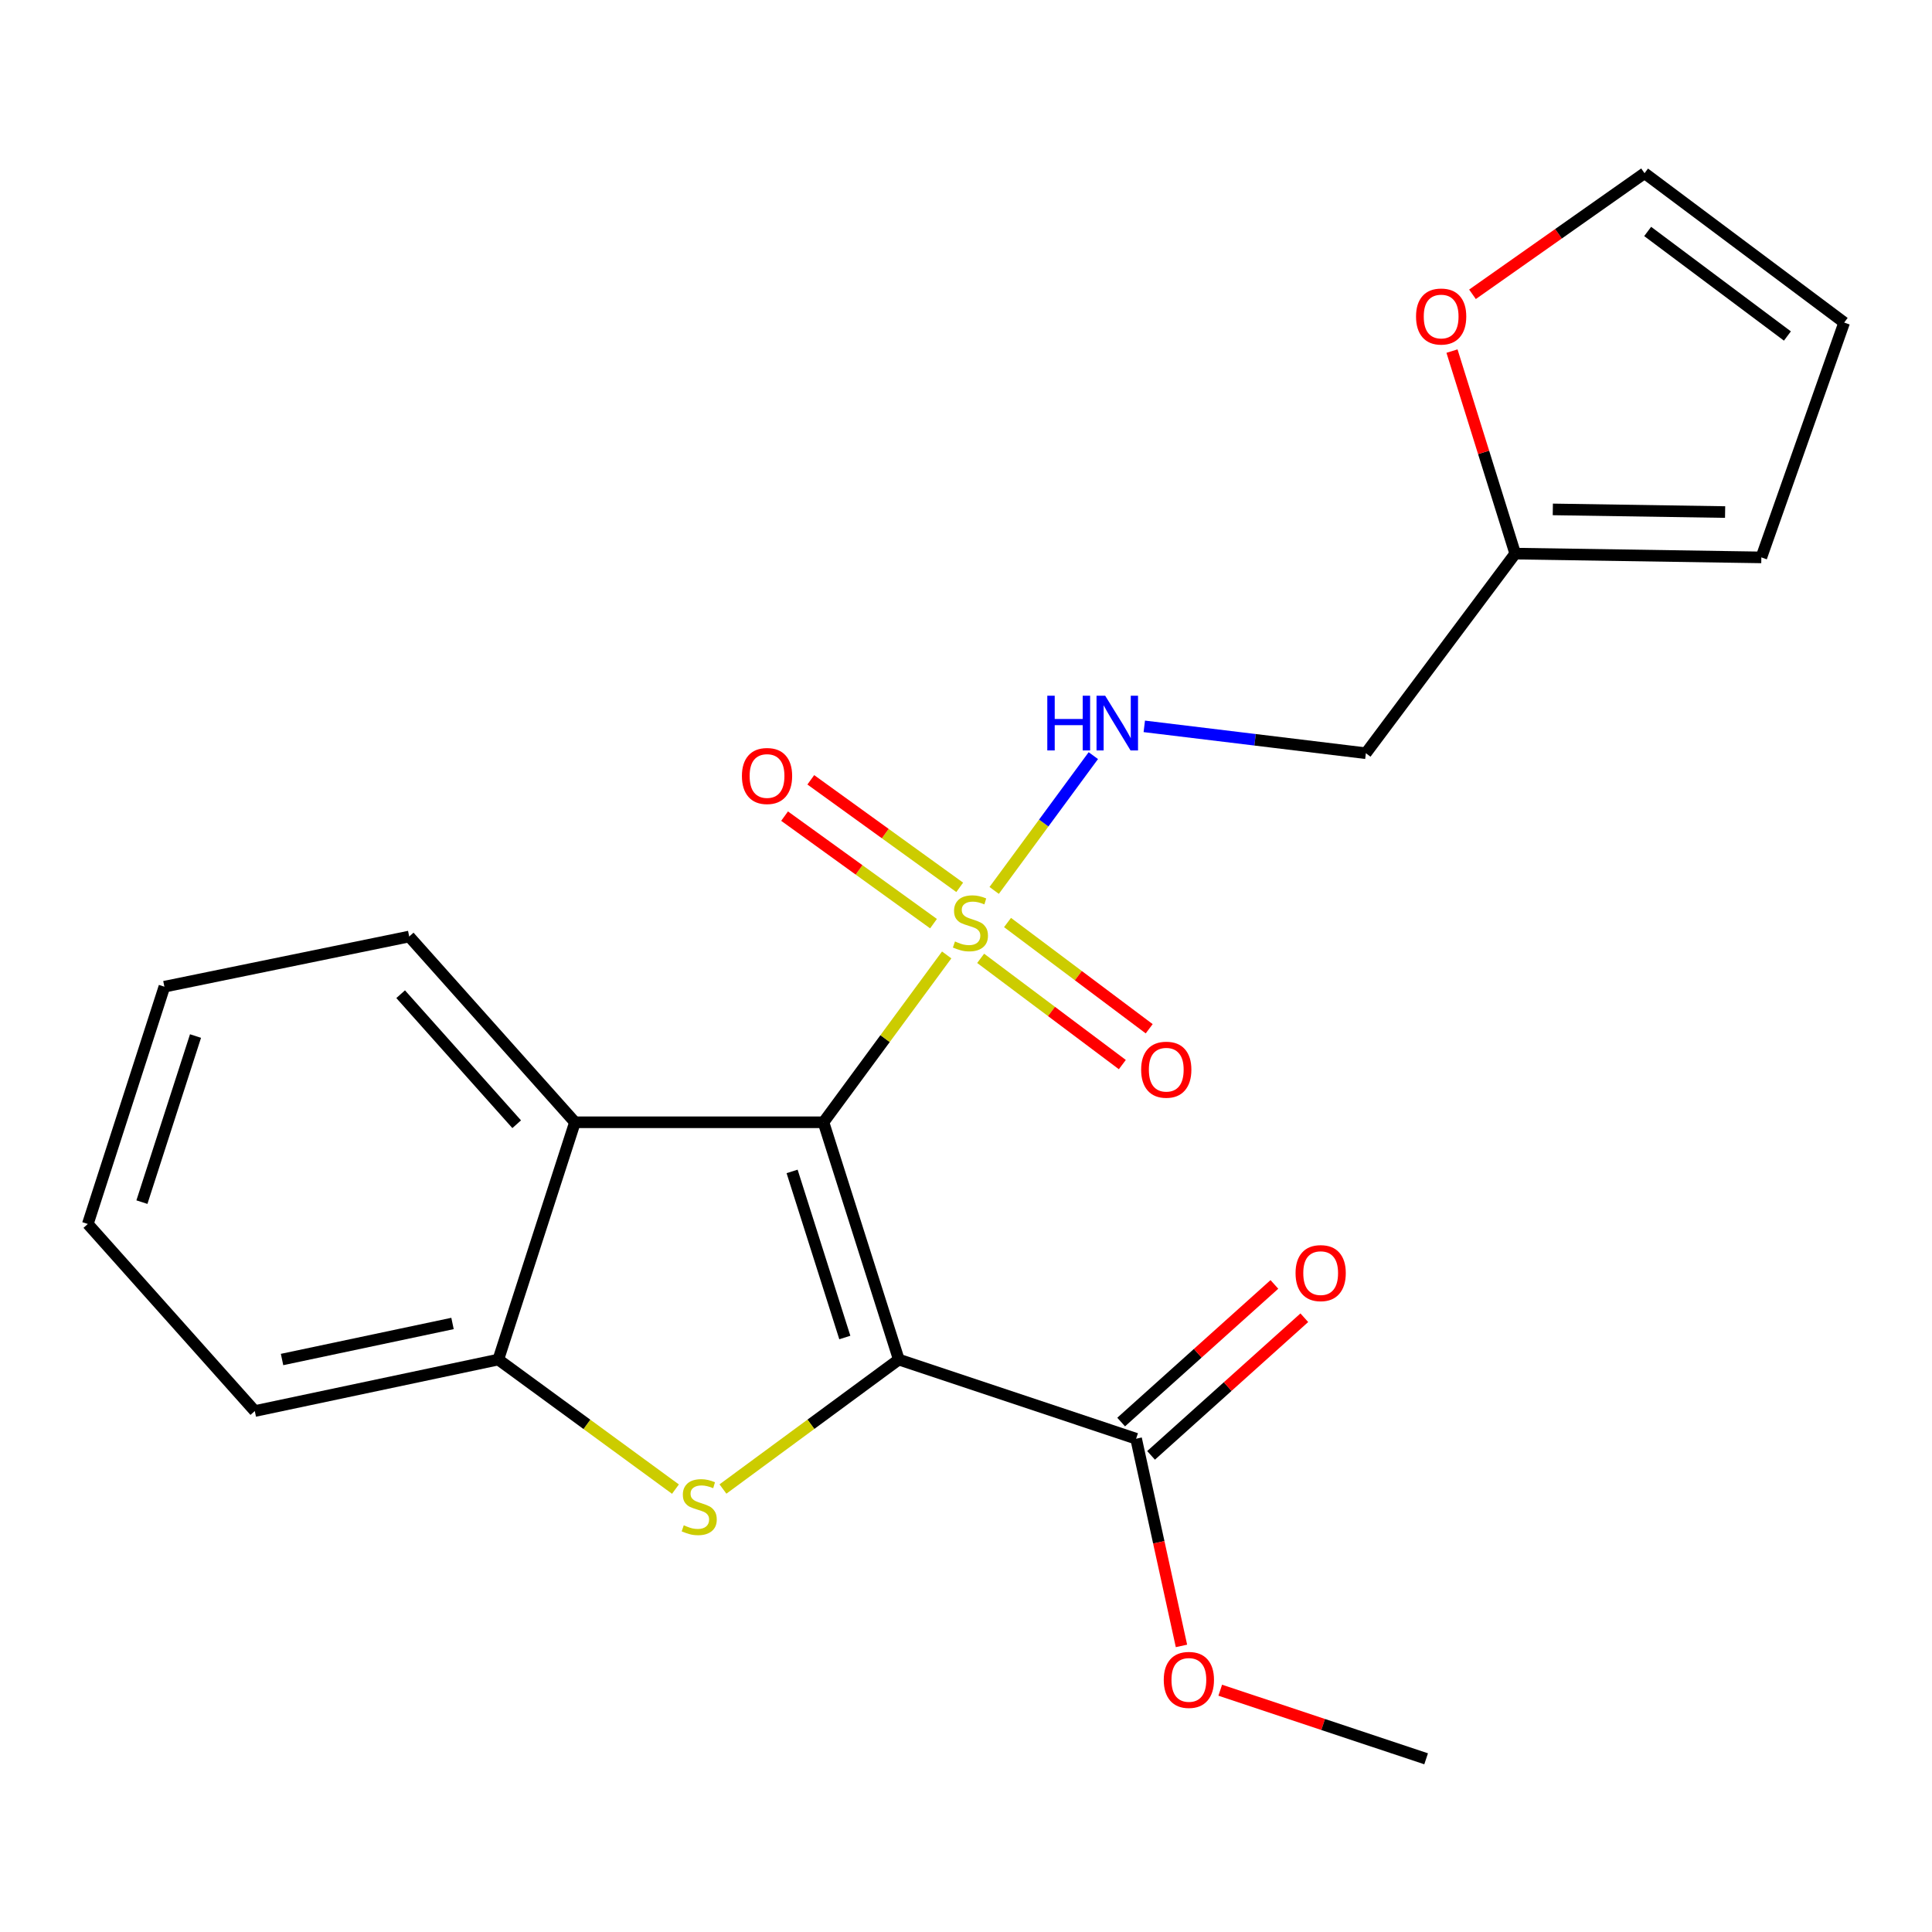 <?xml version='1.0' encoding='iso-8859-1'?>
<svg version='1.1' baseProfile='full'
              xmlns='http://www.w3.org/2000/svg'
                      xmlns:rdkit='http://www.rdkit.org/xml'
                      xmlns:xlink='http://www.w3.org/1999/xlink'
                  xml:space='preserve'
width='1000px' height='1000px' viewBox='0 0 1000 1000'>
<!-- END OF HEADER -->
<rect style='opacity:1.0;fill:#FFFFFF;stroke:none' width='1000' height='1000' x='0' y='0'> </rect>
<path class='bond-0' d='M 465.221,703.703 L 426.232,580.889' style='fill:none;fill-rule:evenodd;stroke:#000000;stroke-width:6px;stroke-linecap:butt;stroke-linejoin:miter;stroke-opacity:1' />
<path class='bond-0' d='M 437.282,692.294 L 409.989,606.324' style='fill:none;fill-rule:evenodd;stroke:#000000;stroke-width:6px;stroke-linecap:butt;stroke-linejoin:miter;stroke-opacity:1' />
<path class='bond-2' d='M 465.221,703.703 L 419.712,737.21' style='fill:none;fill-rule:evenodd;stroke:#000000;stroke-width:6px;stroke-linecap:butt;stroke-linejoin:miter;stroke-opacity:1' />
<path class='bond-2' d='M 419.712,737.21 L 374.202,770.716' style='fill:none;fill-rule:evenodd;stroke:#CCCC00;stroke-width:6px;stroke-linecap:butt;stroke-linejoin:miter;stroke-opacity:1' />
<path class='bond-5' d='M 465.221,703.703 L 588.048,744.675' style='fill:none;fill-rule:evenodd;stroke:#000000;stroke-width:6px;stroke-linecap:butt;stroke-linejoin:miter;stroke-opacity:1' />
<path class='bond-1' d='M 426.232,580.889 L 458.118,537.58' style='fill:none;fill-rule:evenodd;stroke:#000000;stroke-width:6px;stroke-linecap:butt;stroke-linejoin:miter;stroke-opacity:1' />
<path class='bond-1' d='M 458.118,537.58 L 490.005,494.271' style='fill:none;fill-rule:evenodd;stroke:#CCCC00;stroke-width:6px;stroke-linecap:butt;stroke-linejoin:miter;stroke-opacity:1' />
<path class='bond-3' d='M 426.232,580.889 L 297.598,580.889' style='fill:none;fill-rule:evenodd;stroke:#000000;stroke-width:6px;stroke-linecap:butt;stroke-linejoin:miter;stroke-opacity:1' />
<path class='bond-6' d='M 514.579,460.881 L 540.242,425.996' style='fill:none;fill-rule:evenodd;stroke:#CCCC00;stroke-width:6px;stroke-linecap:butt;stroke-linejoin:miter;stroke-opacity:1' />
<path class='bond-6' d='M 540.242,425.996 L 565.906,391.111' style='fill:none;fill-rule:evenodd;stroke:#0000FF;stroke-width:6px;stroke-linecap:butt;stroke-linejoin:miter;stroke-opacity:1' />
<path class='bond-7' d='M 496.749,459.287 L 458.207,431.46' style='fill:none;fill-rule:evenodd;stroke:#CCCC00;stroke-width:6px;stroke-linecap:butt;stroke-linejoin:miter;stroke-opacity:1' />
<path class='bond-7' d='M 458.207,431.46 L 419.665,403.633' style='fill:none;fill-rule:evenodd;stroke:#FF0000;stroke-width:6px;stroke-linecap:butt;stroke-linejoin:miter;stroke-opacity:1' />
<path class='bond-7' d='M 483.182,478.079 L 444.64,450.252' style='fill:none;fill-rule:evenodd;stroke:#CCCC00;stroke-width:6px;stroke-linecap:butt;stroke-linejoin:miter;stroke-opacity:1' />
<path class='bond-7' d='M 444.64,450.252 L 406.098,422.425' style='fill:none;fill-rule:evenodd;stroke:#FF0000;stroke-width:6px;stroke-linecap:butt;stroke-linejoin:miter;stroke-opacity:1' />
<path class='bond-8' d='M 507.587,496.038 L 544.252,523.532' style='fill:none;fill-rule:evenodd;stroke:#CCCC00;stroke-width:6px;stroke-linecap:butt;stroke-linejoin:miter;stroke-opacity:1' />
<path class='bond-8' d='M 544.252,523.532 L 580.917,551.026' style='fill:none;fill-rule:evenodd;stroke:#FF0000;stroke-width:6px;stroke-linecap:butt;stroke-linejoin:miter;stroke-opacity:1' />
<path class='bond-8' d='M 521.492,477.495 L 558.157,504.989' style='fill:none;fill-rule:evenodd;stroke:#CCCC00;stroke-width:6px;stroke-linecap:butt;stroke-linejoin:miter;stroke-opacity:1' />
<path class='bond-8' d='M 558.157,504.989 L 594.822,532.483' style='fill:none;fill-rule:evenodd;stroke:#FF0000;stroke-width:6px;stroke-linecap:butt;stroke-linejoin:miter;stroke-opacity:1' />
<path class='bond-4' d='M 349.614,770.766 L 303.77,737.234' style='fill:none;fill-rule:evenodd;stroke:#CCCC00;stroke-width:6px;stroke-linecap:butt;stroke-linejoin:miter;stroke-opacity:1' />
<path class='bond-4' d='M 303.77,737.234 L 257.926,703.703' style='fill:none;fill-rule:evenodd;stroke:#000000;stroke-width:6px;stroke-linecap:butt;stroke-linejoin:miter;stroke-opacity:1' />
<path class='bond-17' d='M 297.598,580.889 L 211.803,484.742' style='fill:none;fill-rule:evenodd;stroke:#000000;stroke-width:6px;stroke-linecap:butt;stroke-linejoin:miter;stroke-opacity:1' />
<path class='bond-17' d='M 267.435,581.898 L 207.379,514.595' style='fill:none;fill-rule:evenodd;stroke:#000000;stroke-width:6px;stroke-linecap:butt;stroke-linejoin:miter;stroke-opacity:1' />
<path class='bond-22' d='M 297.598,580.889 L 257.926,703.703' style='fill:none;fill-rule:evenodd;stroke:#000000;stroke-width:6px;stroke-linecap:butt;stroke-linejoin:miter;stroke-opacity:1' />
<path class='bond-18' d='M 257.926,703.703 L 131.88,730.357' style='fill:none;fill-rule:evenodd;stroke:#000000;stroke-width:6px;stroke-linecap:butt;stroke-linejoin:miter;stroke-opacity:1' />
<path class='bond-18' d='M 234.224,685.025 L 145.992,703.683' style='fill:none;fill-rule:evenodd;stroke:#000000;stroke-width:6px;stroke-linecap:butt;stroke-linejoin:miter;stroke-opacity:1' />
<path class='bond-12' d='M 595.791,753.297 L 635.451,717.679' style='fill:none;fill-rule:evenodd;stroke:#000000;stroke-width:6px;stroke-linecap:butt;stroke-linejoin:miter;stroke-opacity:1' />
<path class='bond-12' d='M 635.451,717.679 L 675.11,682.06' style='fill:none;fill-rule:evenodd;stroke:#FF0000;stroke-width:6px;stroke-linecap:butt;stroke-linejoin:miter;stroke-opacity:1' />
<path class='bond-12' d='M 580.305,736.053 L 619.964,700.435' style='fill:none;fill-rule:evenodd;stroke:#000000;stroke-width:6px;stroke-linecap:butt;stroke-linejoin:miter;stroke-opacity:1' />
<path class='bond-12' d='M 619.964,700.435 L 659.624,664.817' style='fill:none;fill-rule:evenodd;stroke:#FF0000;stroke-width:6px;stroke-linecap:butt;stroke-linejoin:miter;stroke-opacity:1' />
<path class='bond-16' d='M 588.048,744.675 L 599.786,798.298' style='fill:none;fill-rule:evenodd;stroke:#000000;stroke-width:6px;stroke-linecap:butt;stroke-linejoin:miter;stroke-opacity:1' />
<path class='bond-16' d='M 599.786,798.298 L 611.525,851.92' style='fill:none;fill-rule:evenodd;stroke:#FF0000;stroke-width:6px;stroke-linecap:butt;stroke-linejoin:miter;stroke-opacity:1' />
<path class='bond-11' d='M 592.281,375.959 L 649.627,382.914' style='fill:none;fill-rule:evenodd;stroke:#0000FF;stroke-width:6px;stroke-linecap:butt;stroke-linejoin:miter;stroke-opacity:1' />
<path class='bond-11' d='M 649.627,382.914 L 706.973,389.869' style='fill:none;fill-rule:evenodd;stroke:#000000;stroke-width:6px;stroke-linecap:butt;stroke-linejoin:miter;stroke-opacity:1' />
<path class='bond-9' d='M 784.27,286.55 L 706.973,389.869' style='fill:none;fill-rule:evenodd;stroke:#000000;stroke-width:6px;stroke-linecap:butt;stroke-linejoin:miter;stroke-opacity:1' />
<path class='bond-10' d='M 784.27,286.55 L 767.909,234.137' style='fill:none;fill-rule:evenodd;stroke:#000000;stroke-width:6px;stroke-linecap:butt;stroke-linejoin:miter;stroke-opacity:1' />
<path class='bond-10' d='M 767.909,234.137 L 751.548,181.725' style='fill:none;fill-rule:evenodd;stroke:#FF0000;stroke-width:6px;stroke-linecap:butt;stroke-linejoin:miter;stroke-opacity:1' />
<path class='bond-13' d='M 784.27,286.55 L 911.667,288.507' style='fill:none;fill-rule:evenodd;stroke:#000000;stroke-width:6px;stroke-linecap:butt;stroke-linejoin:miter;stroke-opacity:1' />
<path class='bond-13' d='M 803.735,263.669 L 892.914,265.039' style='fill:none;fill-rule:evenodd;stroke:#000000;stroke-width:6px;stroke-linecap:butt;stroke-linejoin:miter;stroke-opacity:1' />
<path class='bond-14' d='M 762.155,152.333 L 806.684,120.989' style='fill:none;fill-rule:evenodd;stroke:#FF0000;stroke-width:6px;stroke-linecap:butt;stroke-linejoin:miter;stroke-opacity:1' />
<path class='bond-14' d='M 806.684,120.989 L 851.213,89.646' style='fill:none;fill-rule:evenodd;stroke:#000000;stroke-width:6px;stroke-linecap:butt;stroke-linejoin:miter;stroke-opacity:1' />
<path class='bond-15' d='M 911.667,288.507 L 954.545,166.955' style='fill:none;fill-rule:evenodd;stroke:#000000;stroke-width:6px;stroke-linecap:butt;stroke-linejoin:miter;stroke-opacity:1' />
<path class='bond-24' d='M 851.213,89.646 L 954.545,166.955' style='fill:none;fill-rule:evenodd;stroke:#000000;stroke-width:6px;stroke-linecap:butt;stroke-linejoin:miter;stroke-opacity:1' />
<path class='bond-24' d='M 852.829,119.801 L 925.161,173.917' style='fill:none;fill-rule:evenodd;stroke:#000000;stroke-width:6px;stroke-linecap:butt;stroke-linejoin:miter;stroke-opacity:1' />
<path class='bond-19' d='M 631.595,874.844 L 684.877,892.599' style='fill:none;fill-rule:evenodd;stroke:#FF0000;stroke-width:6px;stroke-linecap:butt;stroke-linejoin:miter;stroke-opacity:1' />
<path class='bond-19' d='M 684.877,892.599 L 738.16,910.354' style='fill:none;fill-rule:evenodd;stroke:#000000;stroke-width:6px;stroke-linecap:butt;stroke-linejoin:miter;stroke-opacity:1' />
<path class='bond-20' d='M 211.803,484.742 L 85.088,510.713' style='fill:none;fill-rule:evenodd;stroke:#000000;stroke-width:6px;stroke-linecap:butt;stroke-linejoin:miter;stroke-opacity:1' />
<path class='bond-21' d='M 131.88,730.357 L 45.455,633.527' style='fill:none;fill-rule:evenodd;stroke:#000000;stroke-width:6px;stroke-linecap:butt;stroke-linejoin:miter;stroke-opacity:1' />
<path class='bond-23' d='M 85.088,510.713 L 45.455,633.527' style='fill:none;fill-rule:evenodd;stroke:#000000;stroke-width:6px;stroke-linecap:butt;stroke-linejoin:miter;stroke-opacity:1' />
<path class='bond-23' d='M 101.2,536.253 L 73.457,622.223' style='fill:none;fill-rule:evenodd;stroke:#000000;stroke-width:6px;stroke-linecap:butt;stroke-linejoin:miter;stroke-opacity:1' />
<path  class='atom-2' d='M 494.292 487.302
Q 494.612 487.422, 495.932 487.982
Q 497.252 488.542, 498.692 488.902
Q 500.172 489.222, 501.612 489.222
Q 504.292 489.222, 505.852 487.942
Q 507.412 486.622, 507.412 484.342
Q 507.412 482.782, 506.612 481.822
Q 505.852 480.862, 504.652 480.342
Q 503.452 479.822, 501.452 479.222
Q 498.932 478.462, 497.412 477.742
Q 495.932 477.022, 494.852 475.502
Q 493.812 473.982, 493.812 471.422
Q 493.812 467.862, 496.212 465.662
Q 498.652 463.462, 503.452 463.462
Q 506.732 463.462, 510.452 465.022
L 509.532 468.102
Q 506.132 466.702, 503.572 466.702
Q 500.812 466.702, 499.292 467.862
Q 497.772 468.982, 497.812 470.942
Q 497.812 472.462, 498.572 473.382
Q 499.372 474.302, 500.492 474.822
Q 501.652 475.342, 503.572 475.942
Q 506.132 476.742, 507.652 477.542
Q 509.172 478.342, 510.252 479.982
Q 511.372 481.582, 511.372 484.342
Q 511.372 488.262, 508.732 490.382
Q 506.132 492.462, 501.772 492.462
Q 499.252 492.462, 497.332 491.902
Q 495.452 491.382, 493.212 490.462
L 494.292 487.302
' fill='#CCCC00'/>
<path  class='atom-3' d='M 353.915 789.483
Q 354.235 789.603, 355.555 790.163
Q 356.875 790.723, 358.315 791.083
Q 359.795 791.403, 361.235 791.403
Q 363.915 791.403, 365.475 790.123
Q 367.035 788.803, 367.035 786.523
Q 367.035 784.963, 366.235 784.003
Q 365.475 783.043, 364.275 782.523
Q 363.075 782.003, 361.075 781.403
Q 358.555 780.643, 357.035 779.923
Q 355.555 779.203, 354.475 777.683
Q 353.435 776.163, 353.435 773.603
Q 353.435 770.043, 355.835 767.843
Q 358.275 765.643, 363.075 765.643
Q 366.355 765.643, 370.075 767.203
L 369.155 770.283
Q 365.755 768.883, 363.195 768.883
Q 360.435 768.883, 358.915 770.043
Q 357.395 771.163, 357.435 773.123
Q 357.435 774.643, 358.195 775.563
Q 358.995 776.483, 360.115 777.003
Q 361.275 777.523, 363.195 778.123
Q 365.755 778.923, 367.275 779.723
Q 368.795 780.523, 369.875 782.163
Q 370.995 783.763, 370.995 786.523
Q 370.995 790.443, 368.355 792.563
Q 365.755 794.643, 361.395 794.643
Q 358.875 794.643, 356.955 794.083
Q 355.075 793.563, 352.835 792.643
L 353.915 789.483
' fill='#CCCC00'/>
<path  class='atom-7' d='M 542.081 360.103
L 545.921 360.103
L 545.921 372.143
L 560.401 372.143
L 560.401 360.103
L 564.241 360.103
L 564.241 388.423
L 560.401 388.423
L 560.401 375.343
L 545.921 375.343
L 545.921 388.423
L 542.081 388.423
L 542.081 360.103
' fill='#0000FF'/>
<path  class='atom-7' d='M 572.041 360.103
L 581.321 375.103
Q 582.241 376.583, 583.721 379.263
Q 585.201 381.943, 585.281 382.103
L 585.281 360.103
L 589.041 360.103
L 589.041 388.423
L 585.161 388.423
L 575.201 372.023
Q 574.041 370.103, 572.801 367.903
Q 571.601 365.703, 571.241 365.023
L 571.241 388.423
L 567.561 388.423
L 567.561 360.103
L 572.041 360.103
' fill='#0000FF'/>
<path  class='atom-8' d='M 384.016 401.654
Q 384.016 394.854, 387.376 391.054
Q 390.736 387.254, 397.016 387.254
Q 403.296 387.254, 406.656 391.054
Q 410.016 394.854, 410.016 401.654
Q 410.016 408.534, 406.616 412.454
Q 403.216 416.334, 397.016 416.334
Q 390.776 416.334, 387.376 412.454
Q 384.016 408.574, 384.016 401.654
M 397.016 413.134
Q 401.336 413.134, 403.656 410.254
Q 406.016 407.334, 406.016 401.654
Q 406.016 396.094, 403.656 393.294
Q 401.336 390.454, 397.016 390.454
Q 392.696 390.454, 390.336 393.254
Q 388.016 396.054, 388.016 401.654
Q 388.016 407.374, 390.336 410.254
Q 392.696 413.134, 397.016 413.134
' fill='#FF0000'/>
<path  class='atom-9' d='M 590.654 553.671
Q 590.654 546.871, 594.014 543.071
Q 597.374 539.271, 603.654 539.271
Q 609.934 539.271, 613.294 543.071
Q 616.654 546.871, 616.654 553.671
Q 616.654 560.551, 613.254 564.471
Q 609.854 568.351, 603.654 568.351
Q 597.414 568.351, 594.014 564.471
Q 590.654 560.591, 590.654 553.671
M 603.654 565.151
Q 607.974 565.151, 610.294 562.271
Q 612.654 559.351, 612.654 553.671
Q 612.654 548.111, 610.294 545.311
Q 607.974 542.471, 603.654 542.471
Q 599.334 542.471, 596.974 545.271
Q 594.654 548.071, 594.654 553.671
Q 594.654 559.391, 596.974 562.271
Q 599.334 565.151, 603.654 565.151
' fill='#FF0000'/>
<path  class='atom-11' d='M 732.937 163.829
Q 732.937 157.029, 736.297 153.229
Q 739.657 149.429, 745.937 149.429
Q 752.217 149.429, 755.577 153.229
Q 758.937 157.029, 758.937 163.829
Q 758.937 170.709, 755.537 174.629
Q 752.137 178.509, 745.937 178.509
Q 739.697 178.509, 736.297 174.629
Q 732.937 170.749, 732.937 163.829
M 745.937 175.309
Q 750.257 175.309, 752.577 172.429
Q 754.937 169.509, 754.937 163.829
Q 754.937 158.269, 752.577 155.469
Q 750.257 152.629, 745.937 152.629
Q 741.617 152.629, 739.257 155.429
Q 736.937 158.229, 736.937 163.829
Q 736.937 169.549, 739.257 172.429
Q 741.617 175.309, 745.937 175.309
' fill='#FF0000'/>
<path  class='atom-13' d='M 670.577 658.96
Q 670.577 652.16, 673.937 648.36
Q 677.297 644.56, 683.577 644.56
Q 689.857 644.56, 693.217 648.36
Q 696.577 652.16, 696.577 658.96
Q 696.577 665.84, 693.177 669.76
Q 689.777 673.64, 683.577 673.64
Q 677.337 673.64, 673.937 669.76
Q 670.577 665.88, 670.577 658.96
M 683.577 670.44
Q 687.897 670.44, 690.217 667.56
Q 692.577 664.64, 692.577 658.96
Q 692.577 653.4, 690.217 650.6
Q 687.897 647.76, 683.577 647.76
Q 679.257 647.76, 676.897 650.56
Q 674.577 653.36, 674.577 658.96
Q 674.577 664.68, 676.897 667.56
Q 679.257 670.44, 683.577 670.44
' fill='#FF0000'/>
<path  class='atom-17' d='M 602.359 869.513
Q 602.359 862.713, 605.719 858.913
Q 609.079 855.113, 615.359 855.113
Q 621.639 855.113, 624.999 858.913
Q 628.359 862.713, 628.359 869.513
Q 628.359 876.393, 624.959 880.313
Q 621.559 884.193, 615.359 884.193
Q 609.119 884.193, 605.719 880.313
Q 602.359 876.433, 602.359 869.513
M 615.359 880.993
Q 619.679 880.993, 621.999 878.113
Q 624.359 875.193, 624.359 869.513
Q 624.359 863.953, 621.999 861.153
Q 619.679 858.313, 615.359 858.313
Q 611.039 858.313, 608.679 861.113
Q 606.359 863.913, 606.359 869.513
Q 606.359 875.233, 608.679 878.113
Q 611.039 880.993, 615.359 880.993
' fill='#FF0000'/>
</svg>
